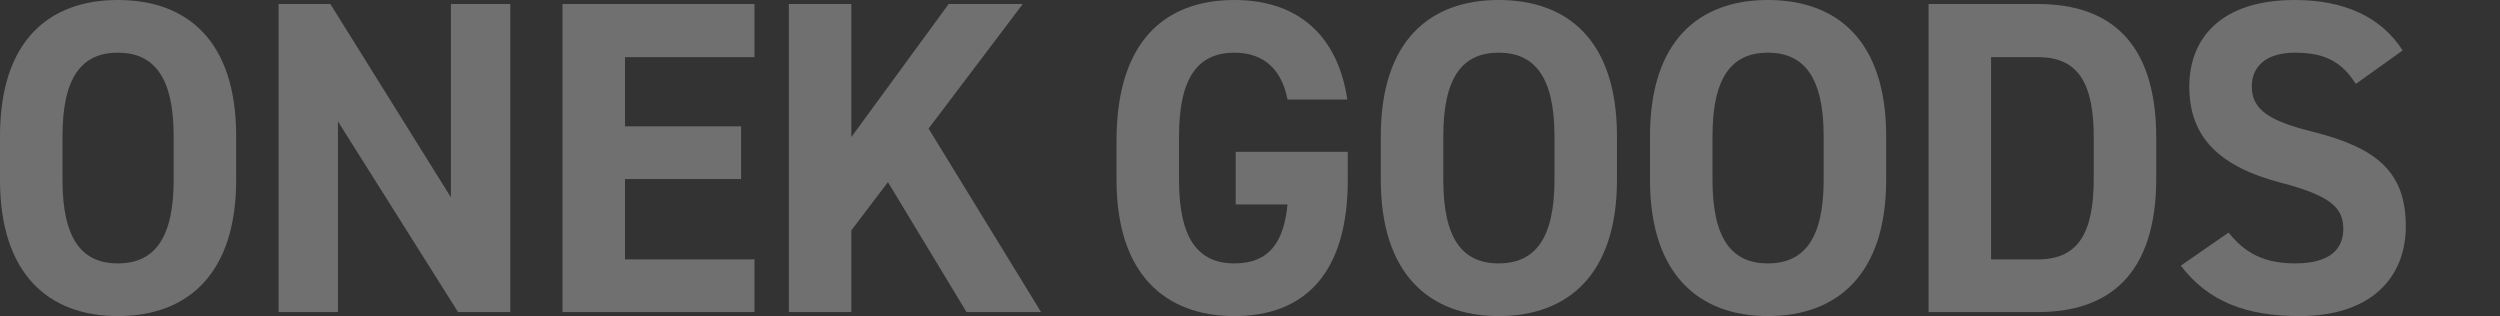 <?xml version="1.0" encoding="UTF-8"?>
<svg id="_レイヤー_1" xmlns="http://www.w3.org/2000/svg" version="1.1" viewBox="0 0 1344 169.924">
  <rect x="0" y="0" width="1344" height="169.924" fill="#333333" stroke="none"/>
  <!-- Generator: Adobe Illustrator 29.4.0, SVG Export Plug-In . SVG Version: 2.1.0 Build 152)  -->
  <path d="M63.361,169.924C26.161,169.924,0,147.363,0,96.722v-23.521C0,22.081,26.161,0,63.361,0,100.802,0,126.963,22.081,126.963,73.202v23.521c0,50.641-26.161,73.202-63.602,73.202h0ZM33.601,96.722c0,31.681,10.32,44.881,29.761,44.881s30.001-13.2,30.001-44.881v-23.521c0-31.681-10.561-44.881-30.001-44.881s-29.761,13.201-29.761,44.881c0,0,0,23.521,0,23.521Z" style="fill: #fff; isolation: isolate; opacity: .3;"/>
  <path d="M274.323,2.16v165.604h-28.08l-64.562-102.482v102.482h-31.921V2.16h27.841l64.802,103.922V2.16h31.92Z" style="fill: #fff; isolation: isolate; opacity: .3;"/>
  <path d="M405.602,2.16v28.561h-69.602v37.201h62.401v28.321h-62.401v43.201h69.602v28.321h-103.202V2.16h103.202Z" style="fill: #fff; isolation: isolate; opacity: .3;"/>
  <path d="M519.602,167.764l-42.241-69.842-19.681,25.921v43.921h-33.601V2.16h33.601v71.522L510.001,2.16h39.841l-50.641,66.962,60.481,98.642h-40.081,0Z" style="fill: #fff; isolation: isolate; opacity: .3;"/>
  <path d="M724.563,81.602v15.121c0,50.641-23.521,73.202-60.962,73.202-37.201,0-63.361-22.561-63.361-73.202v-21.121C600.24,22.081,626.4,0,663.601,0,698.402,0,719.283,19.68,724.323,53.521h-32.161c-2.88-15.12-11.76-25.201-28.561-25.201-19.44,0-29.761,13.201-29.761,44.881v23.521c0,31.681,10.32,44.881,29.761,44.881,18.961,0,26.641-11.76,28.561-31.681h-27.841v-28.321h60.242Z" style="fill: #fff; isolation: isolate; opacity: .3;"/>
  <path d="M805.681,169.924c-37.201,0-63.361-22.561-63.361-73.202v-23.521C742.32,22.08,768.48,0,805.681,0,843.122,0,869.283,22.081,869.283,73.202v23.521c0,50.641-26.16,73.202-63.602,73.202h0ZM775.92,96.722c0,31.681,10.32,44.881,29.761,44.881s30.001-13.2,30.001-44.881v-23.521c0-31.681-10.561-44.881-30.001-44.881s-29.761,13.201-29.761,44.881v23.521Z" style="fill: #fff; isolation: isolate; opacity: .3;"/>
  <path d="M950.401,169.924c-37.201,0-63.361-22.561-63.361-73.202v-23.521C887.04,22.08,913.2,0,950.401,0,987.842,0,1014.003,22.081,1014.003,73.202v23.521c0,50.641-26.16,73.202-63.602,73.202h0ZM920.64,96.722c0,31.681,10.32,44.881,29.761,44.881s30.001-13.2,30.001-44.881v-23.521c0-31.681-10.561-44.881-30.001-44.881s-29.761,13.201-29.761,44.881v23.521Z" style="fill: #fff; isolation: isolate; opacity: .3;"/>
  <path d="M1036.8,167.764V2.16h58.802c37.44,0,63.602,19.201,63.602,72.002v21.601c0,52.561-26.161,72.001-63.602,72.001h-58.802ZM1125.602,95.762v-21.601c0-28.561-7.68-43.441-30-43.441h-25.201v108.722h25.201c22.32,0,30-15.12,30-43.681h0Z" style="fill: #fff; isolation: isolate; opacity: .3;"/>
  <path d="M1266.482,45.121c-7.2-11.28-15.841-16.801-32.641-16.801-15.12,0-23.28,6.96-23.28,18.241,0,12.96,10.56,18.72,32.641,24.24,34.561,8.641,50.161,21.601,50.161,50.881,0,27.121-18.241,48.241-57.122,48.241-29.04,0-49.201-7.92-63.841-27.121l25.681-17.761c8.88,11.041,18.96,16.561,36.001,16.561,19.2,0,25.68-8.4,25.68-18.48,0-11.52-6.96-18-33.84-24.96-32.642-8.64-48.962-24.241-48.962-51.601C1176.96,20.4,1194.24,0,1233.602,0c26.4,0,46.321,8.88,58.081,27.121l-25.2,18h-.001Z" style="fill: #fff; isolation: isolate; opacity: .3;"/>
</svg>